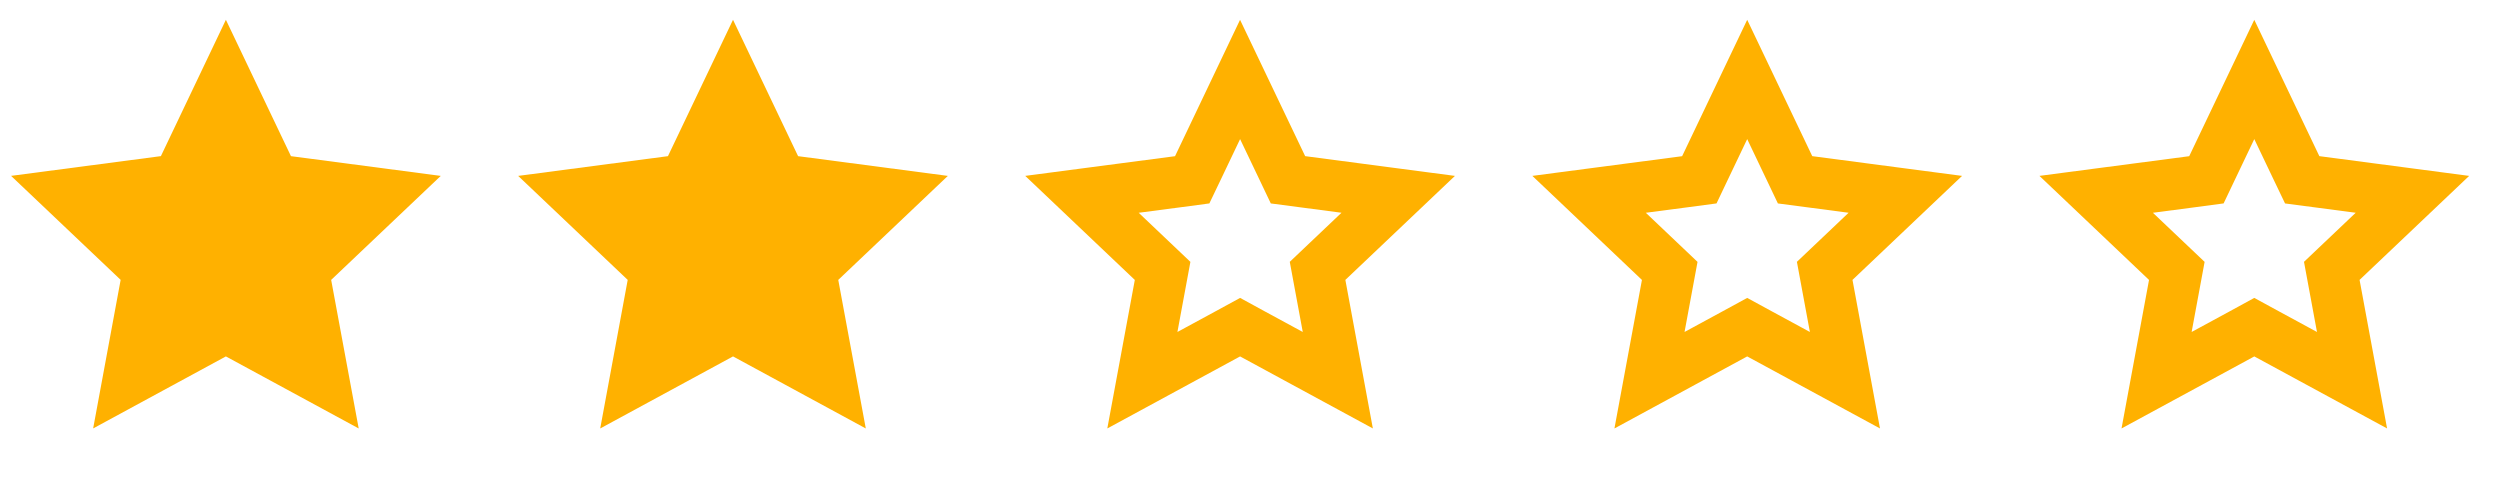 <svg xmlns="http://www.w3.org/2000/svg" width="73" height="14" fill="none"><path fill="#FFB100" d="m6.596.578 1.9 3.982 4.374.576-3.2 3.037.804 4.338-3.878-2.104L2.72 12.51l.803-4.338-3.2-3.037 4.375-.576zm14.808 0 1.9 3.982 4.373.576-3.2 3.037.804 4.338-3.877-2.104-3.878 2.104.803-4.338-3.199-3.037 4.374-.576z"/><path stroke="#FFB100" stroke-width="1.5" d="m36.21 2.32 1.224 2.563.175.367.404.053 2.815.371-2.06 1.955-.295.28.074.4.517 2.793-2.496-1.354-.357-.195-.358.195-2.496 1.354.517-2.792.074-.4-.295-.28-2.06-1.956 2.816-.37.403-.054.176-.367zm14.808 0 1.223 2.563.175.367.404.053 2.816.371-2.06 1.955-.295.28.074.4.517 2.793-2.496-1.354-.358-.195-.358.195-2.495 1.354.517-2.792.074-.4-.295-.28-2.06-1.956 2.815-.37.404-.054.175-.367zm14.807 0 1.223 2.563.176.367.403.053 2.816.371-2.06 1.955-.295.28.074.4.517 2.793-2.496-1.354-.358-.195-.357.195-2.496 1.354.517-2.792.074-.4-.295-.28-2.06-1.956 2.816-.37.403-.054.175-.367z"/></svg>